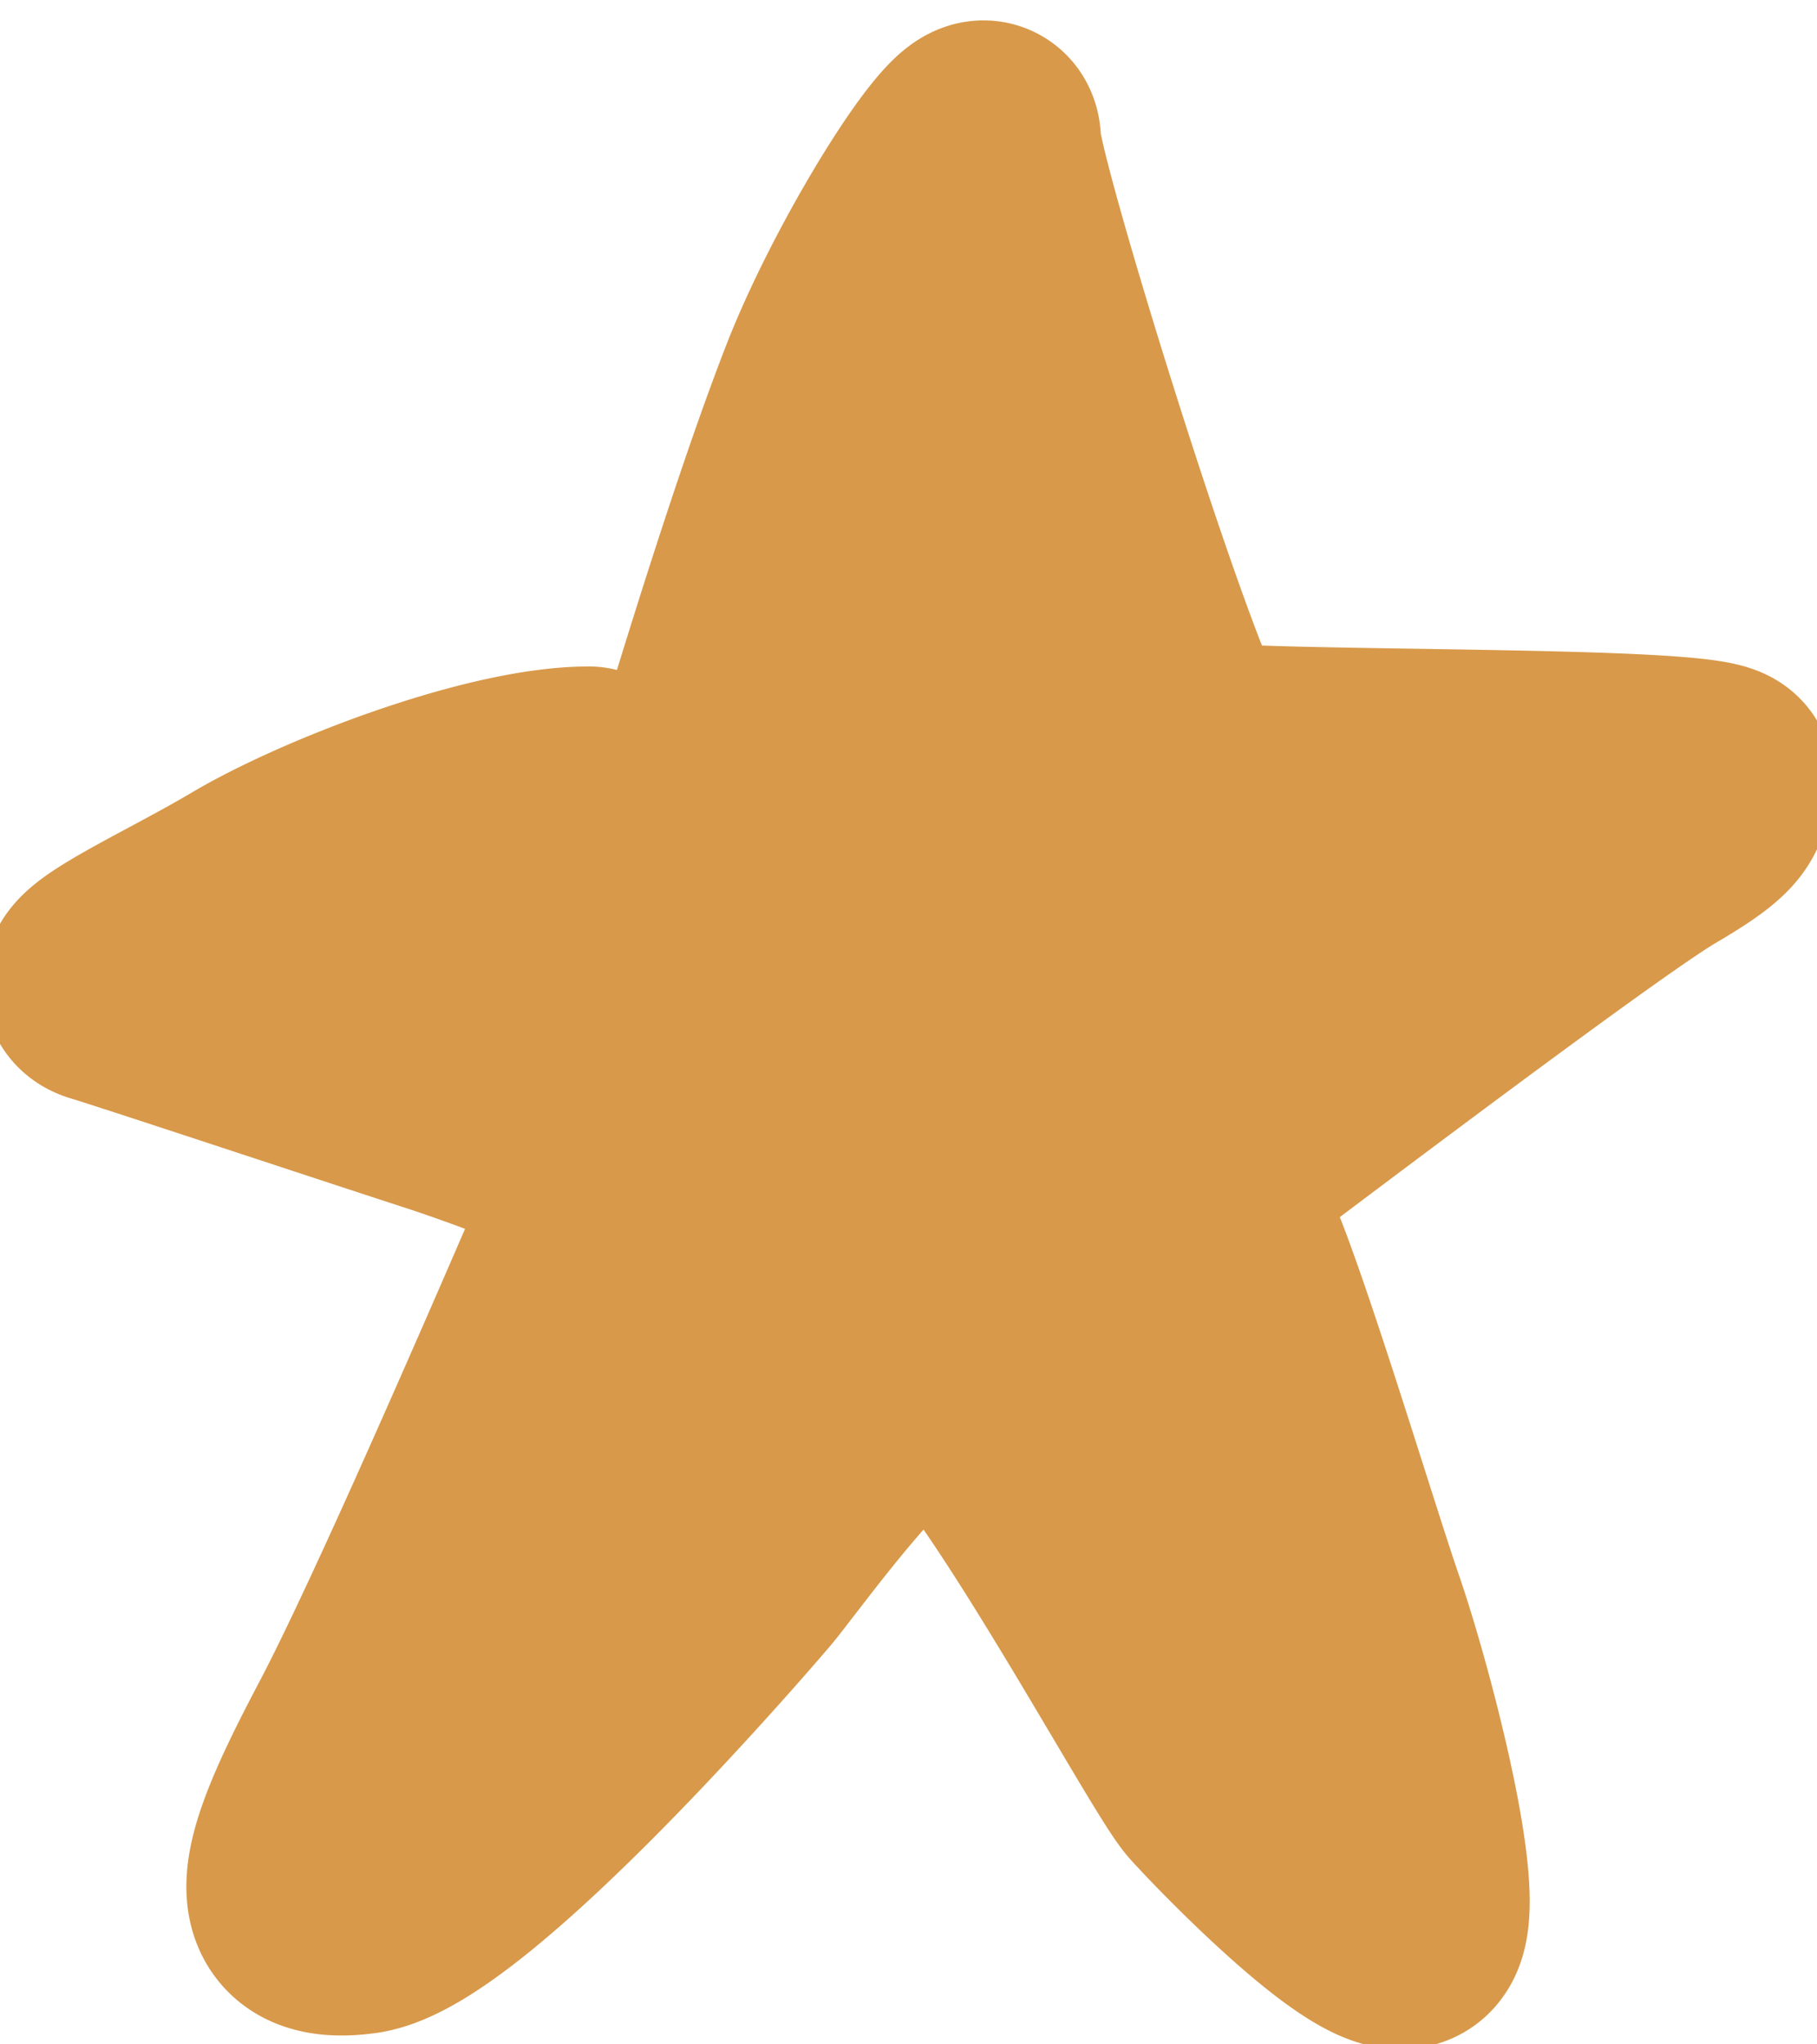 <svg xmlns="http://www.w3.org/2000/svg" width="32" height="36" fill="none" viewBox="0 0 32 36"><path fill="#D8994A" d="M12.508 13.264q1.312-4.32 2.147-6.464c.834-2.144 2.735-5.099 2.735-4.31s3.039 10.539 3.551 10.774c.513.235 9.446.075 9.346.472-.101.397.022.497-1.09 1.148q-1.11.651-7.8 5.702-.393.165.08.999c.475.834 1.84 5.397 2.332 6.821s1.497 5.245.994 5.636c-.502.392-2.905-2.08-3.405-2.633-.501-.552-4.008-7.136-4.917-7.136-.91 0-2.944 2.9-3.39 3.423-.445.523-5.087 5.901-6.752 6.124s-1.127-1.138 0-3.276q1.127-2.138 4.49-9.974a30 30 0 0 0-2.996-1.178c-1.307-.423-5.433-1.792-6.01-1.965s1.231-.953 2.571-1.748 4.297-1.943 5.976-1.943"/><path stroke-width="4" stroke="#D8994A" stroke-linecap="round" stroke-linejoin="round" d="M12.508 13.264q1.312-4.32 2.147-6.464c.834-2.144 2.735-5.099 2.735-4.31s3.039 10.539 3.551 10.774c.513.235 9.446.075 9.346.472-.101.397.022.497-1.09 1.148q-1.11.651-7.8 5.702-.393.165.08.999c.475.834 1.84 5.397 2.332 6.821s1.497 5.245.994 5.636c-.502.392-2.905-2.08-3.405-2.633-.501-.552-4.008-7.136-4.917-7.136-.91 0-2.944 2.9-3.39 3.423-.445.523-5.087 5.901-6.752 6.124s-1.127-1.138 0-3.276q1.127-2.138 4.49-9.974a30 30 0 0 0-2.996-1.178c-1.307-.423-5.433-1.792-6.01-1.965s1.231-.953 2.571-1.748 4.297-1.943 5.976-1.943"/></svg>
